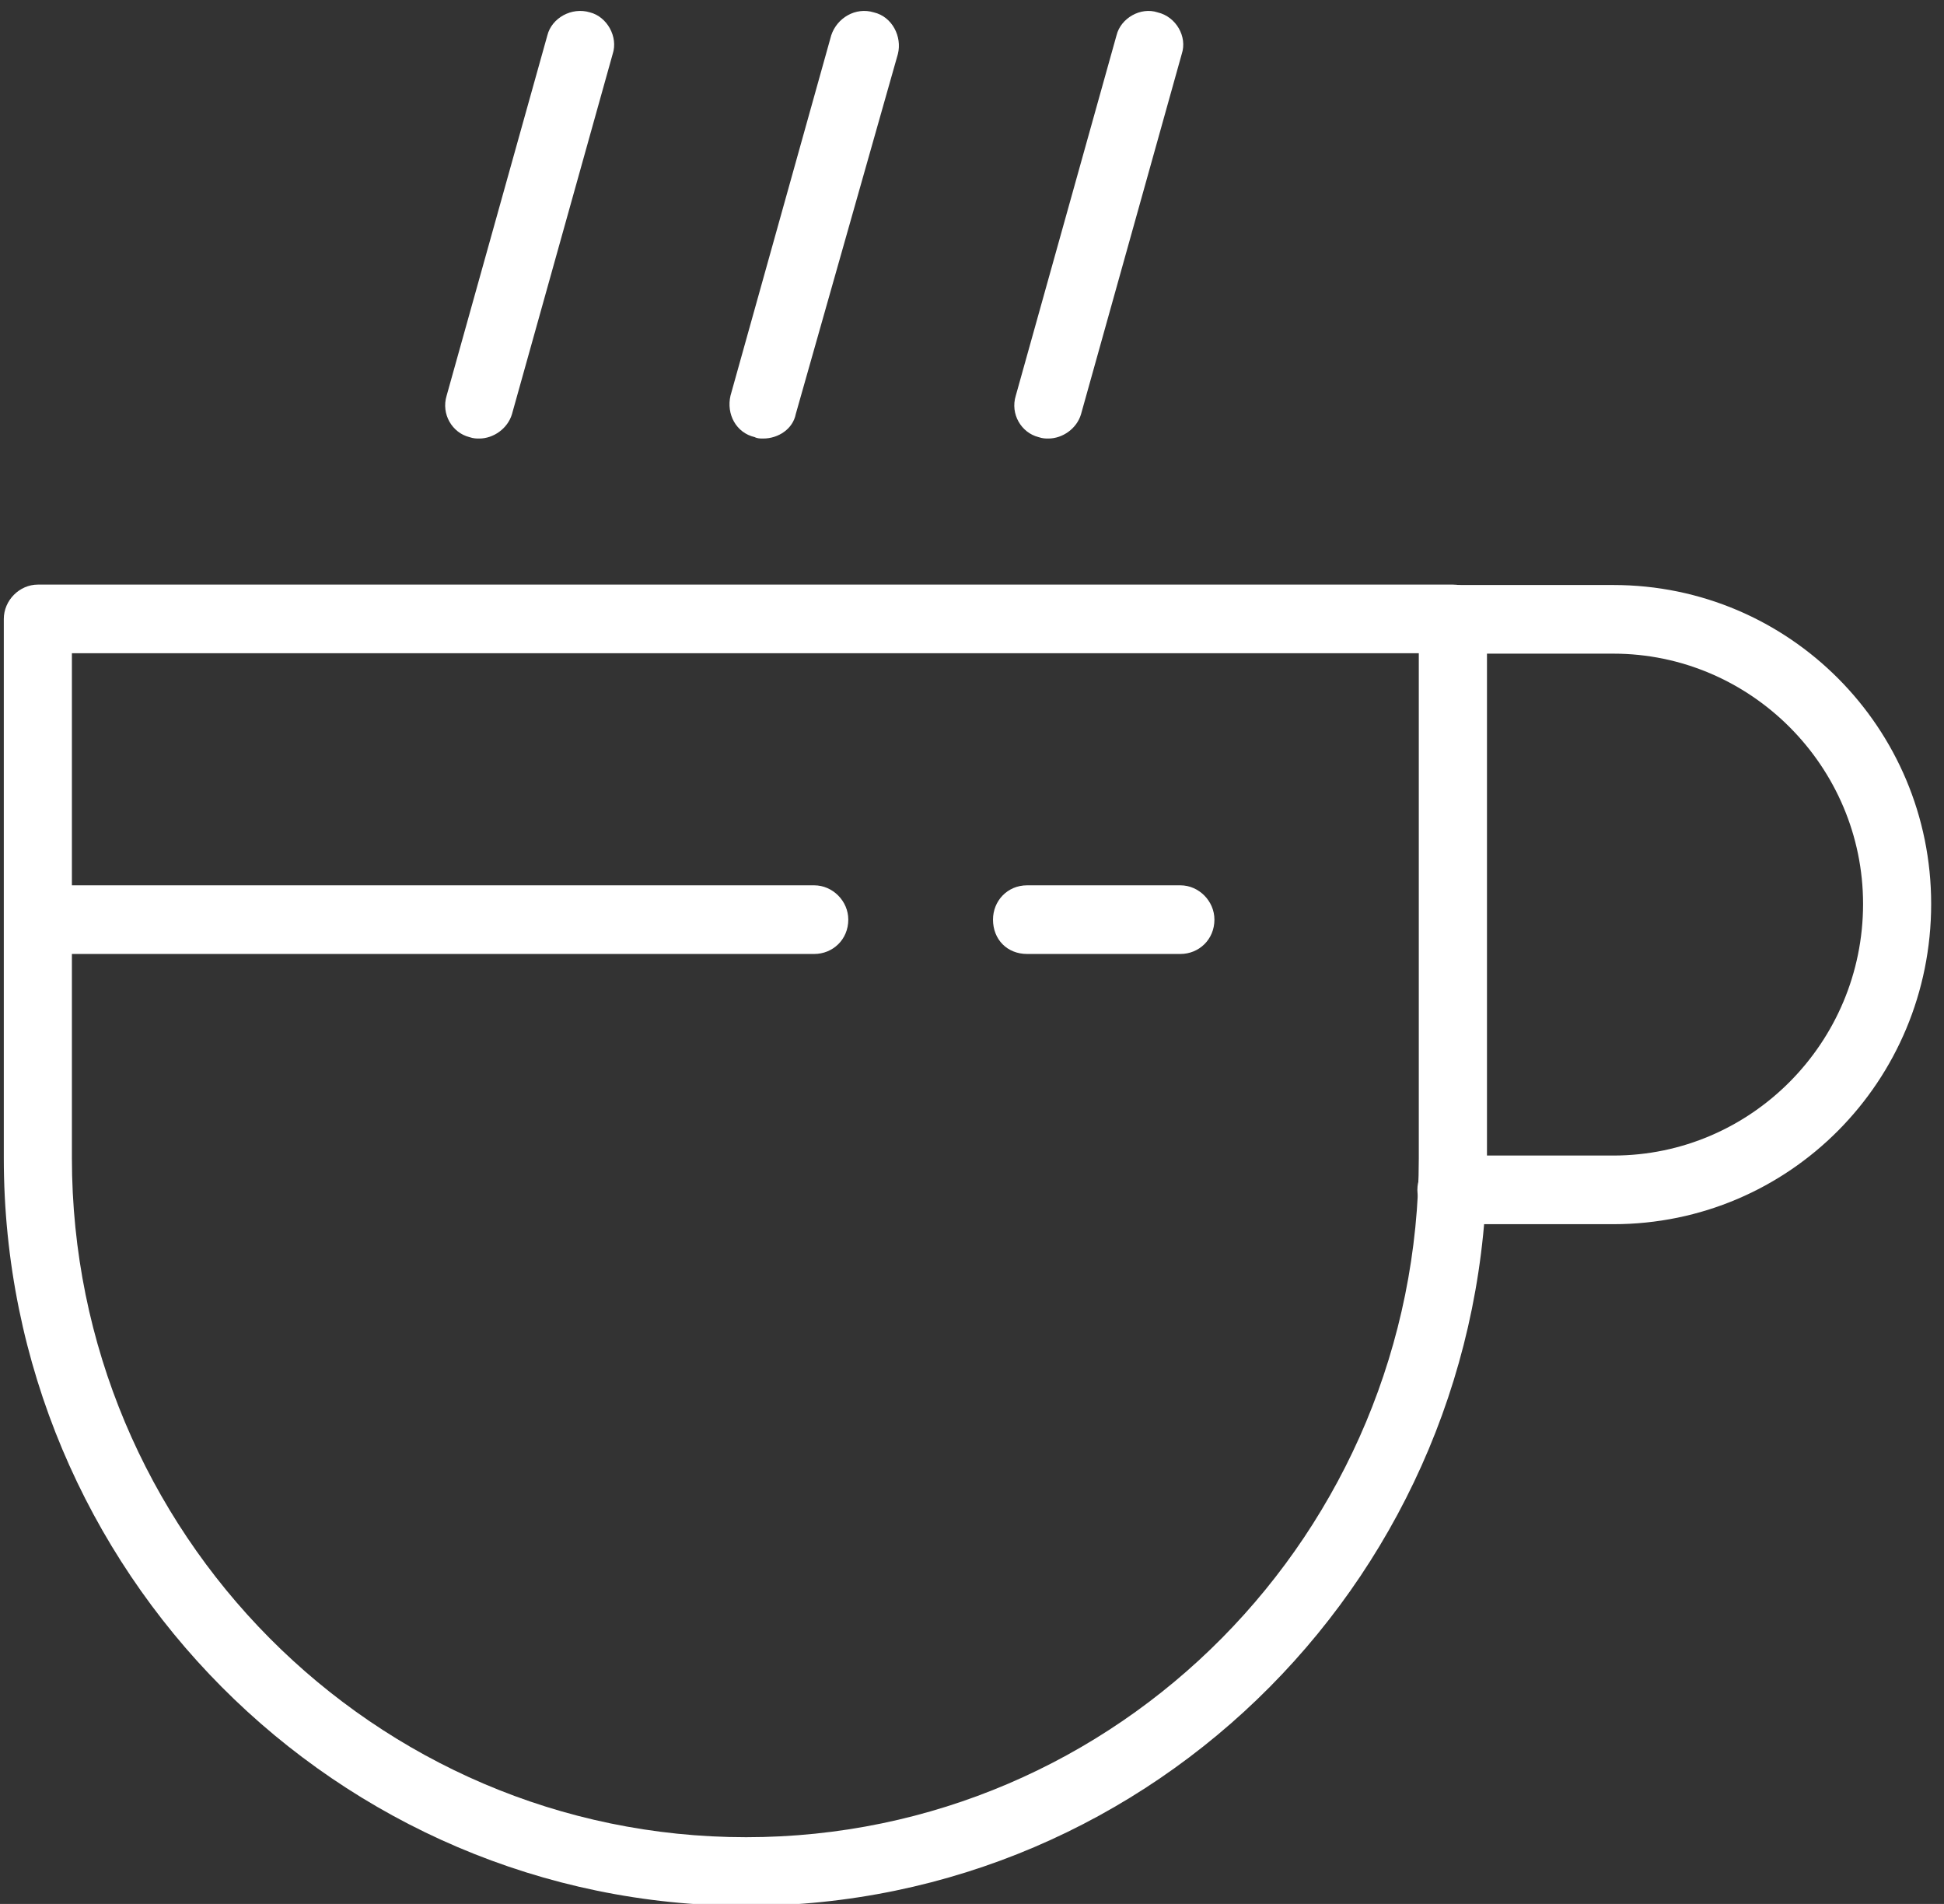 <?xml version="1.0" encoding="UTF-8" standalone="no"?>
<!DOCTYPE svg PUBLIC "-//W3C//DTD SVG 1.1//EN" "http://www.w3.org/Graphics/SVG/1.1/DTD/svg11.dtd">
<svg width="100%" height="100%" viewBox="0 0 96 94" version="1.1" xmlns="http://www.w3.org/2000/svg" xmlns:xlink="http://www.w3.org/1999/xlink" xml:space="preserve" xmlns:serif="http://www.serif.com/" style="fill-rule:evenodd;clip-rule:evenodd;stroke-linejoin:round;stroke-miterlimit:2;">
    <rect x="0" y="0" width="96" height="94" fill="#333333" stroke="none"/>
    <g transform="matrix(1,0,0,1,-23776,-5347)">
        <g transform="matrix(1,0,0,6.222,22985.6,3982.94)">
            <g>
                <g transform="matrix(4.167,0,0,0.67,-764.32,94.391)">
                    <path d="M373.955,194.066L373.955,200.044C373.955,204.481 377.538,208.088 381.945,208.088C386.352,208.088 389.917,204.481 389.917,200.044L389.917,194.066L373.955,194.066ZM381.945,208.901C377.101,208.901 373.148,204.939 373.148,200.044L373.148,193.66C373.148,193.44 373.333,193.253 373.552,193.253L390.321,193.253C390.556,193.253 390.725,193.44 390.725,193.66L390.725,200.044C390.725,204.939 386.789,208.901 381.945,208.901Z" style="fill:white;fill-rule:nonzero;"/>
                </g>
                <g transform="matrix(4.167,0,0,0.67,-764.32,88.982)">
                    <path d="M392.222,208.901L390.304,208.901C390.085,208.901 389.9,208.715 389.9,208.495C389.9,208.275 390.085,208.088 390.304,208.088L392.222,208.088C393.853,208.088 395.182,206.751 395.182,205.108C395.182,203.482 393.853,202.144 392.222,202.144L390.388,202.144C390.17,202.144 389.985,201.958 389.985,201.738C389.985,201.518 390.17,201.331 390.388,201.331L392.222,201.331C394.307,201.331 395.989,203.025 395.989,205.108C395.989,207.208 394.307,208.901 392.222,208.901Z" style="fill:white;fill-rule:nonzero;"/>
                </g>
                <g transform="matrix(4.167,0,0,0.67,-764.32,78.153)">
                    <path d="M385.527,215.759C385.494,215.759 385.46,215.759 385.41,215.742C385.208,215.691 385.073,215.471 385.141,215.251L386.335,210.983C386.385,210.78 386.621,210.645 386.822,210.712C387.041,210.763 387.176,211 387.108,211.204L385.914,215.471C385.864,215.641 385.696,215.759 385.527,215.759Z" style="fill:white;fill-rule:nonzero;"/>
                </g>
                <g transform="matrix(4.167,0,0,0.67,-764.32,78.153)">
                    <path d="M382.147,215.759C382.113,215.759 382.079,215.759 382.046,215.742C381.827,215.691 381.709,215.471 381.76,215.251L382.954,210.983C383.021,210.78 383.24,210.645 383.459,210.712C383.677,210.763 383.795,211 383.744,211.204L382.533,215.471C382.5,215.641 382.332,215.759 382.147,215.759Z" style="fill:white;fill-rule:nonzero;"/>
                </g>
                <g transform="matrix(4.167,0,0,0.67,-764.32,78.153)">
                    <path d="M378.783,215.759C378.749,215.759 378.715,215.759 378.665,215.742C378.463,215.691 378.329,215.471 378.396,215.251L379.59,210.983C379.641,210.78 379.876,210.645 380.095,210.712C380.296,210.763 380.431,211 380.364,211.204L379.17,215.471C379.119,215.641 378.951,215.759 378.783,215.759Z" style="fill:white;fill-rule:nonzero;"/>
                </g>
                <g transform="matrix(4.167,0,0,0.67,-764.32,89.221)">
                    <path d="M382.752,205.344L373.821,205.344C373.585,205.344 373.417,205.174 373.417,204.937C373.417,204.717 373.585,204.531 373.821,204.531L382.752,204.531C382.971,204.531 383.156,204.717 383.156,204.937C383.156,205.174 382.971,205.344 382.752,205.344Z" style="fill:white;fill-rule:nonzero;"/>
                </g>
                <g transform="matrix(4.167,0,0,0.67,-764.32,89.221)">
                    <path d="M387.092,205.344L385.275,205.344C385.04,205.344 384.871,205.174 384.871,204.937C384.871,204.717 385.04,204.531 385.275,204.531L387.092,204.531C387.31,204.531 387.495,204.717 387.495,204.937C387.495,205.174 387.31,205.344 387.092,205.344Z" style="fill:white;fill-rule:nonzero;"/>
                </g>
            </g>
        </g>
    </g>
</svg>
